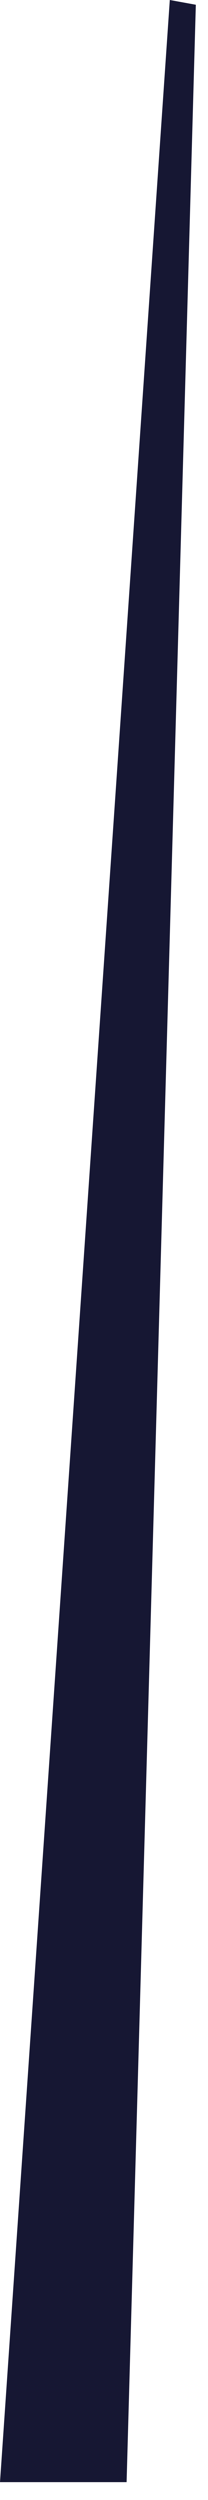 <?xml version="1.0" encoding="utf-8"?>
<svg xmlns="http://www.w3.org/2000/svg" fill="none" height="100%" overflow="visible" preserveAspectRatio="none" style="display: block;" viewBox="0 0 6 72" width="100%">
<path d="M4.898 0L0 71.486H3.652L5.649 0.137L4.898 0Z" fill="#161733" id="Vector"/>
</svg>
